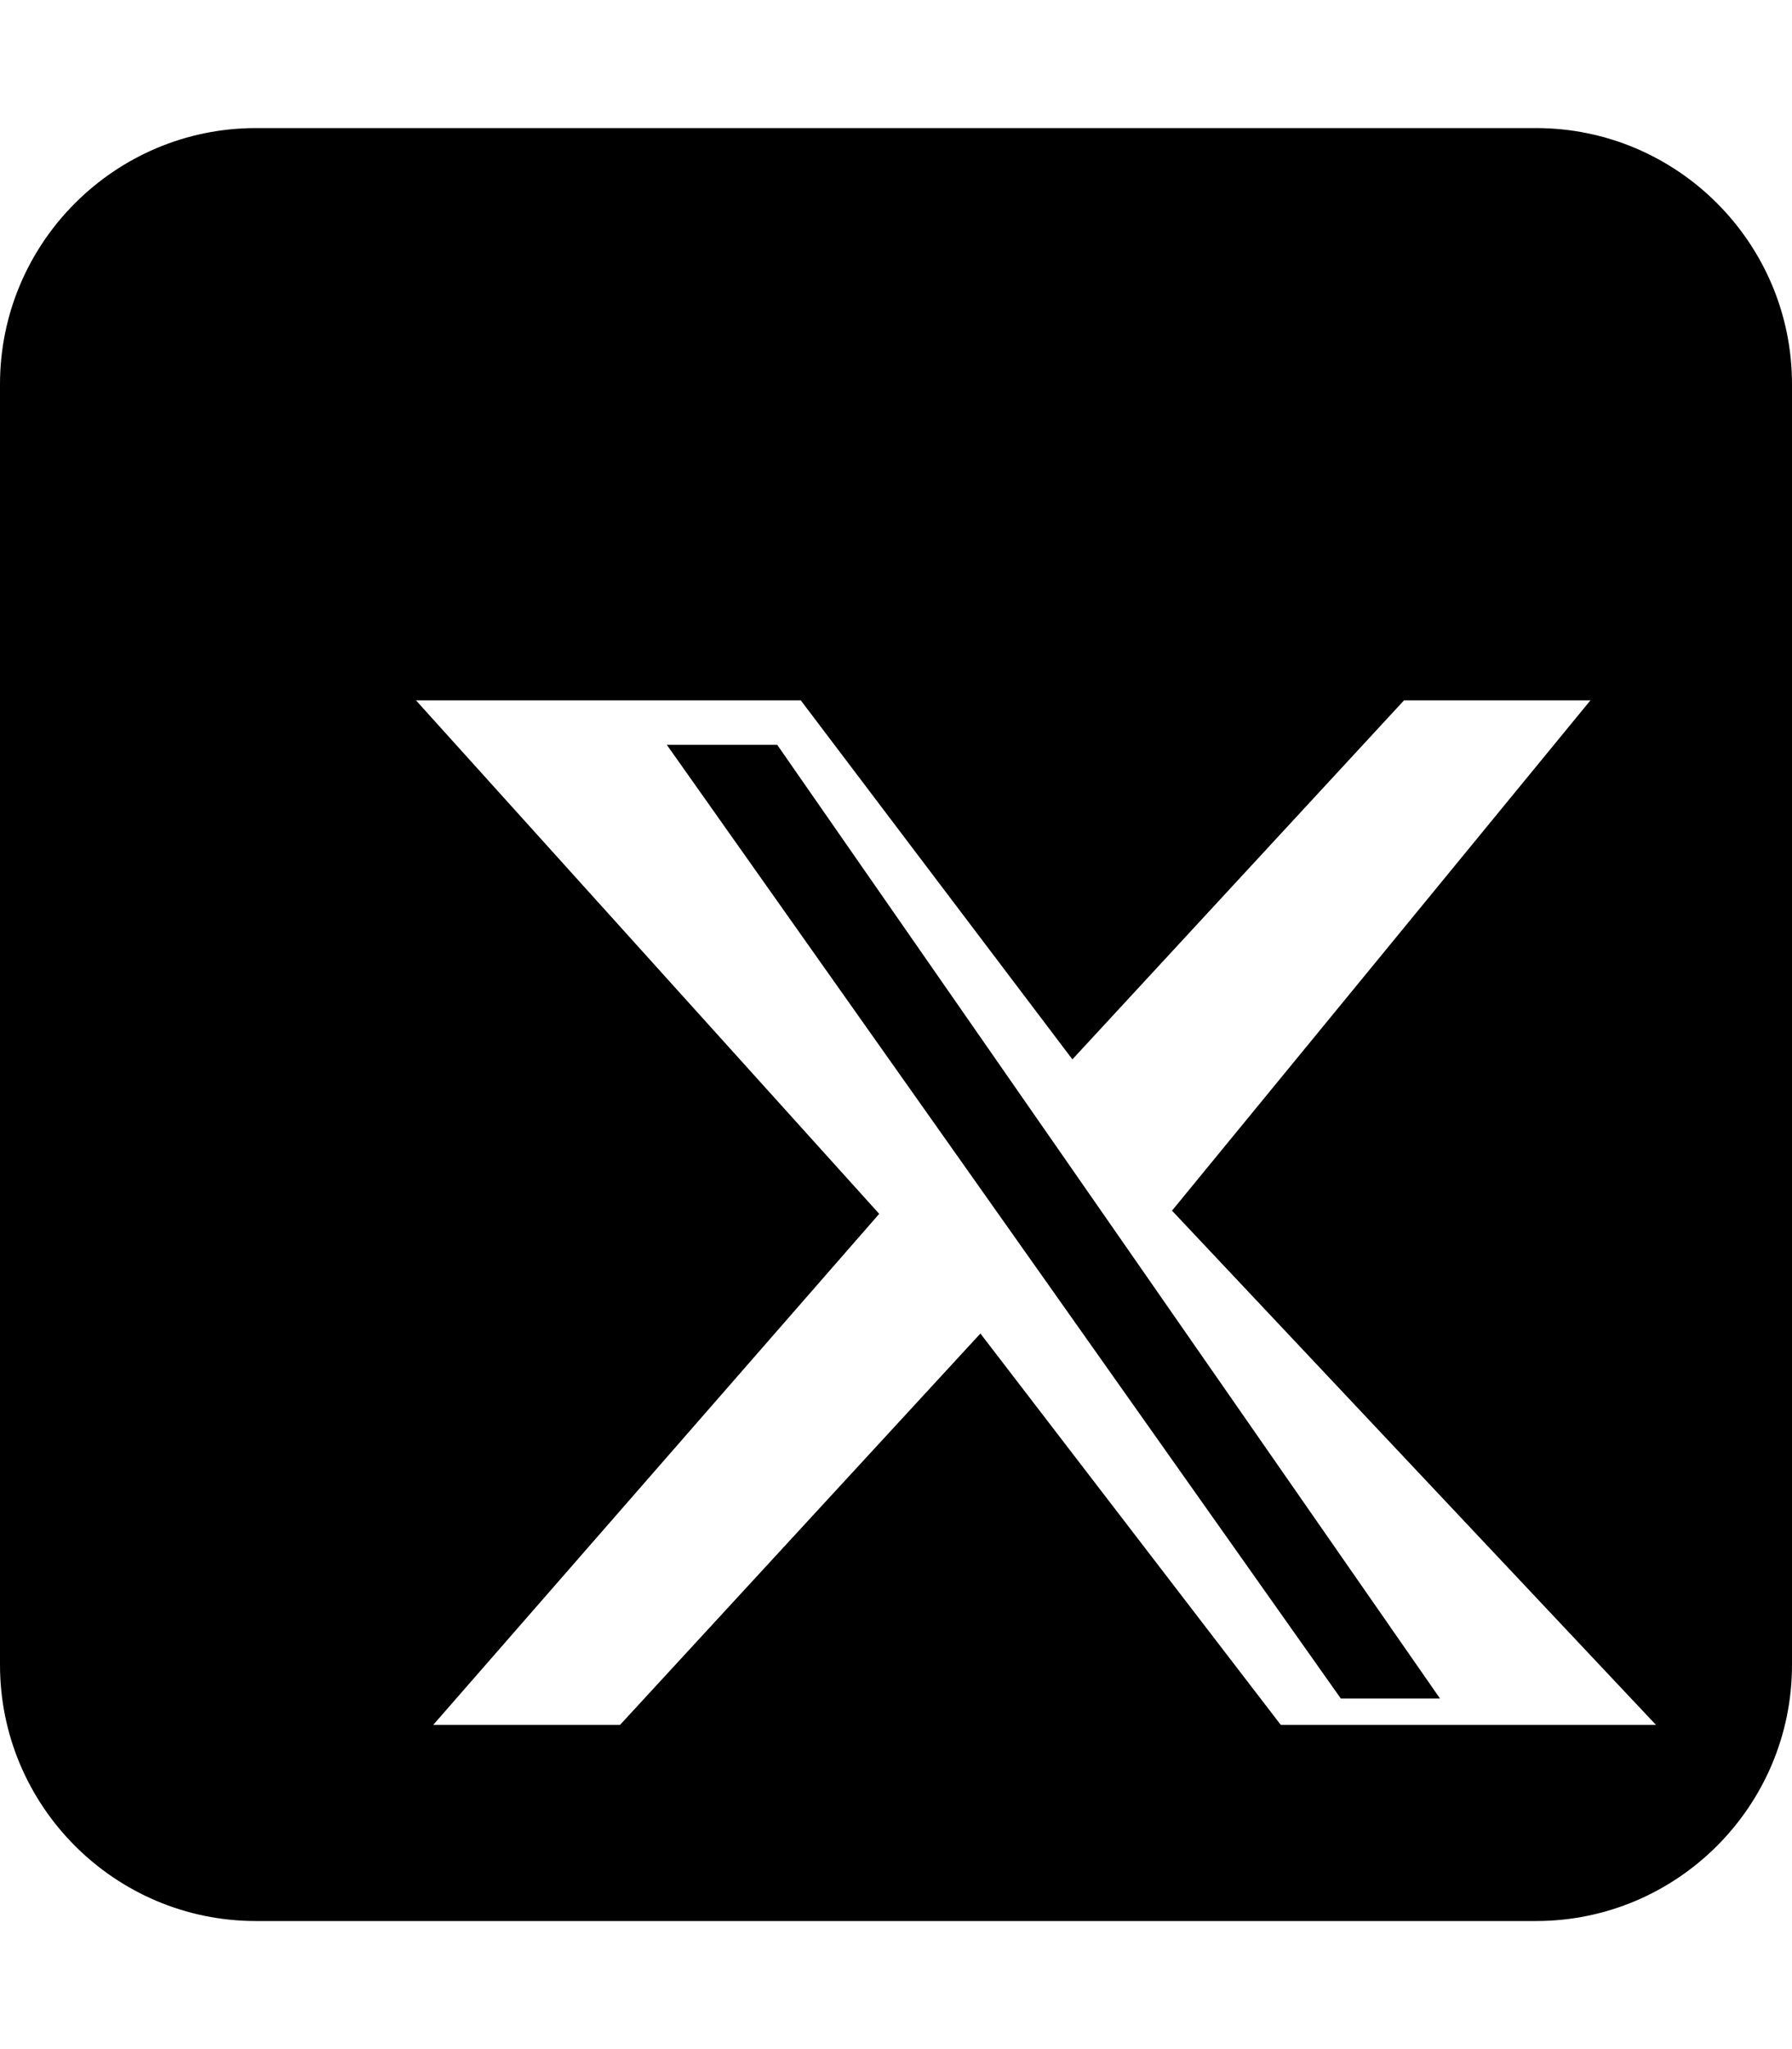 <svg xmlns="http://www.w3.org/2000/svg" viewBox="0 0 448 512">
<style>.a{fill:#000}</style>
<path class="a" d="M64 32C28.7 32 0 60.7 0 96V416c0 35.3 28.7 64 64 64H384c35.3 0 64-28.7 64-64V96c0-35.3-28.7-64-64-64H64zM351 175h46.6L293 302.5 414 431h-93.8l-75.1-97.8L155 431H108.3l111.5-127.7L104 175h96.2l67.9 89.7L351 175zm-16.8 249.4h25.8L194.3 186.1h-27.6L335.2 424.4z"/>
</svg>